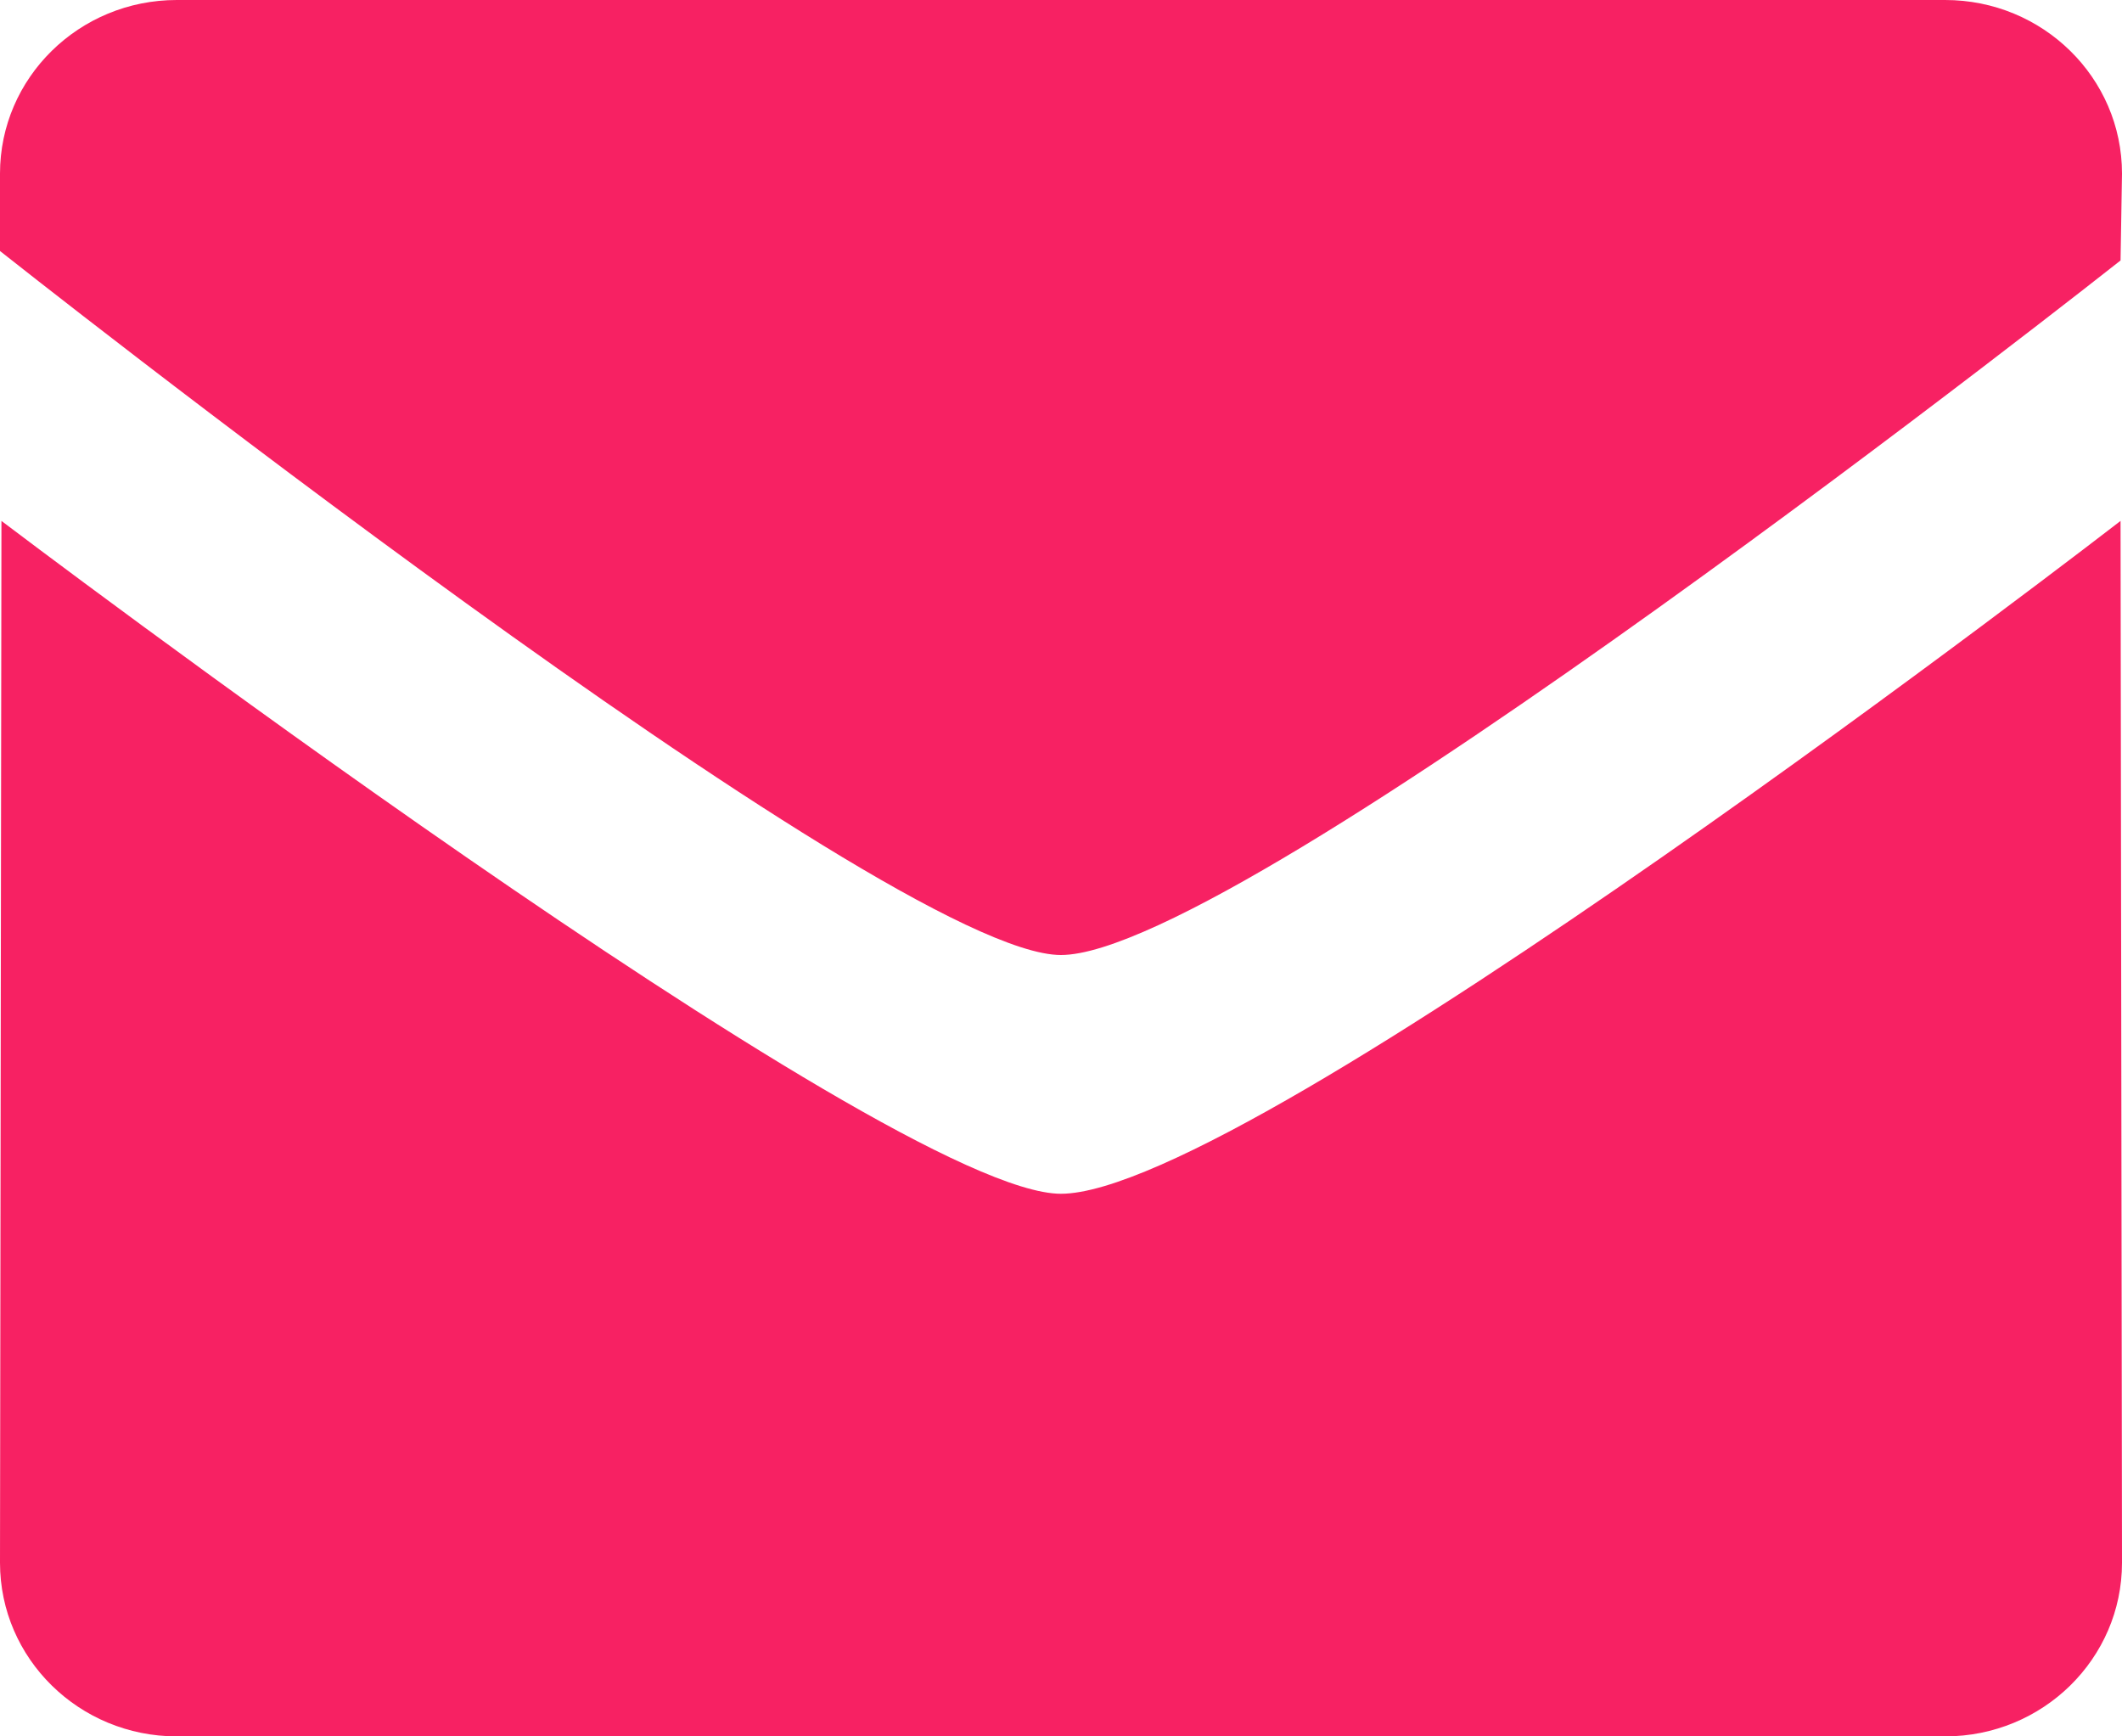 <svg width="22" height="18" viewBox="0 0 22 18" fill="none" xmlns="http://www.w3.org/2000/svg">
    <path fill-rule="evenodd" clip-rule="evenodd"
          d="M10.999 9.9C9.212 9.9 0 2.602 0 2.602V1.8C0 0.806 0.82 0 1.833 0H20.166C21.18 0 22 0.806 22 1.8L21.985 2.7C21.985 2.7 12.873 9.9 10.999 9.9ZM10.999 12.375C12.96 12.375 21.985 5.4 21.985 5.4L22 16.2C22 17.194 21.18 18 20.166 18H1.833C0.821 18 0 17.194 0 16.2L0.015 5.4C0.015 5.4 9.212 12.375 10.999 12.375Z"
          fill="#f72163"/>
</svg>
